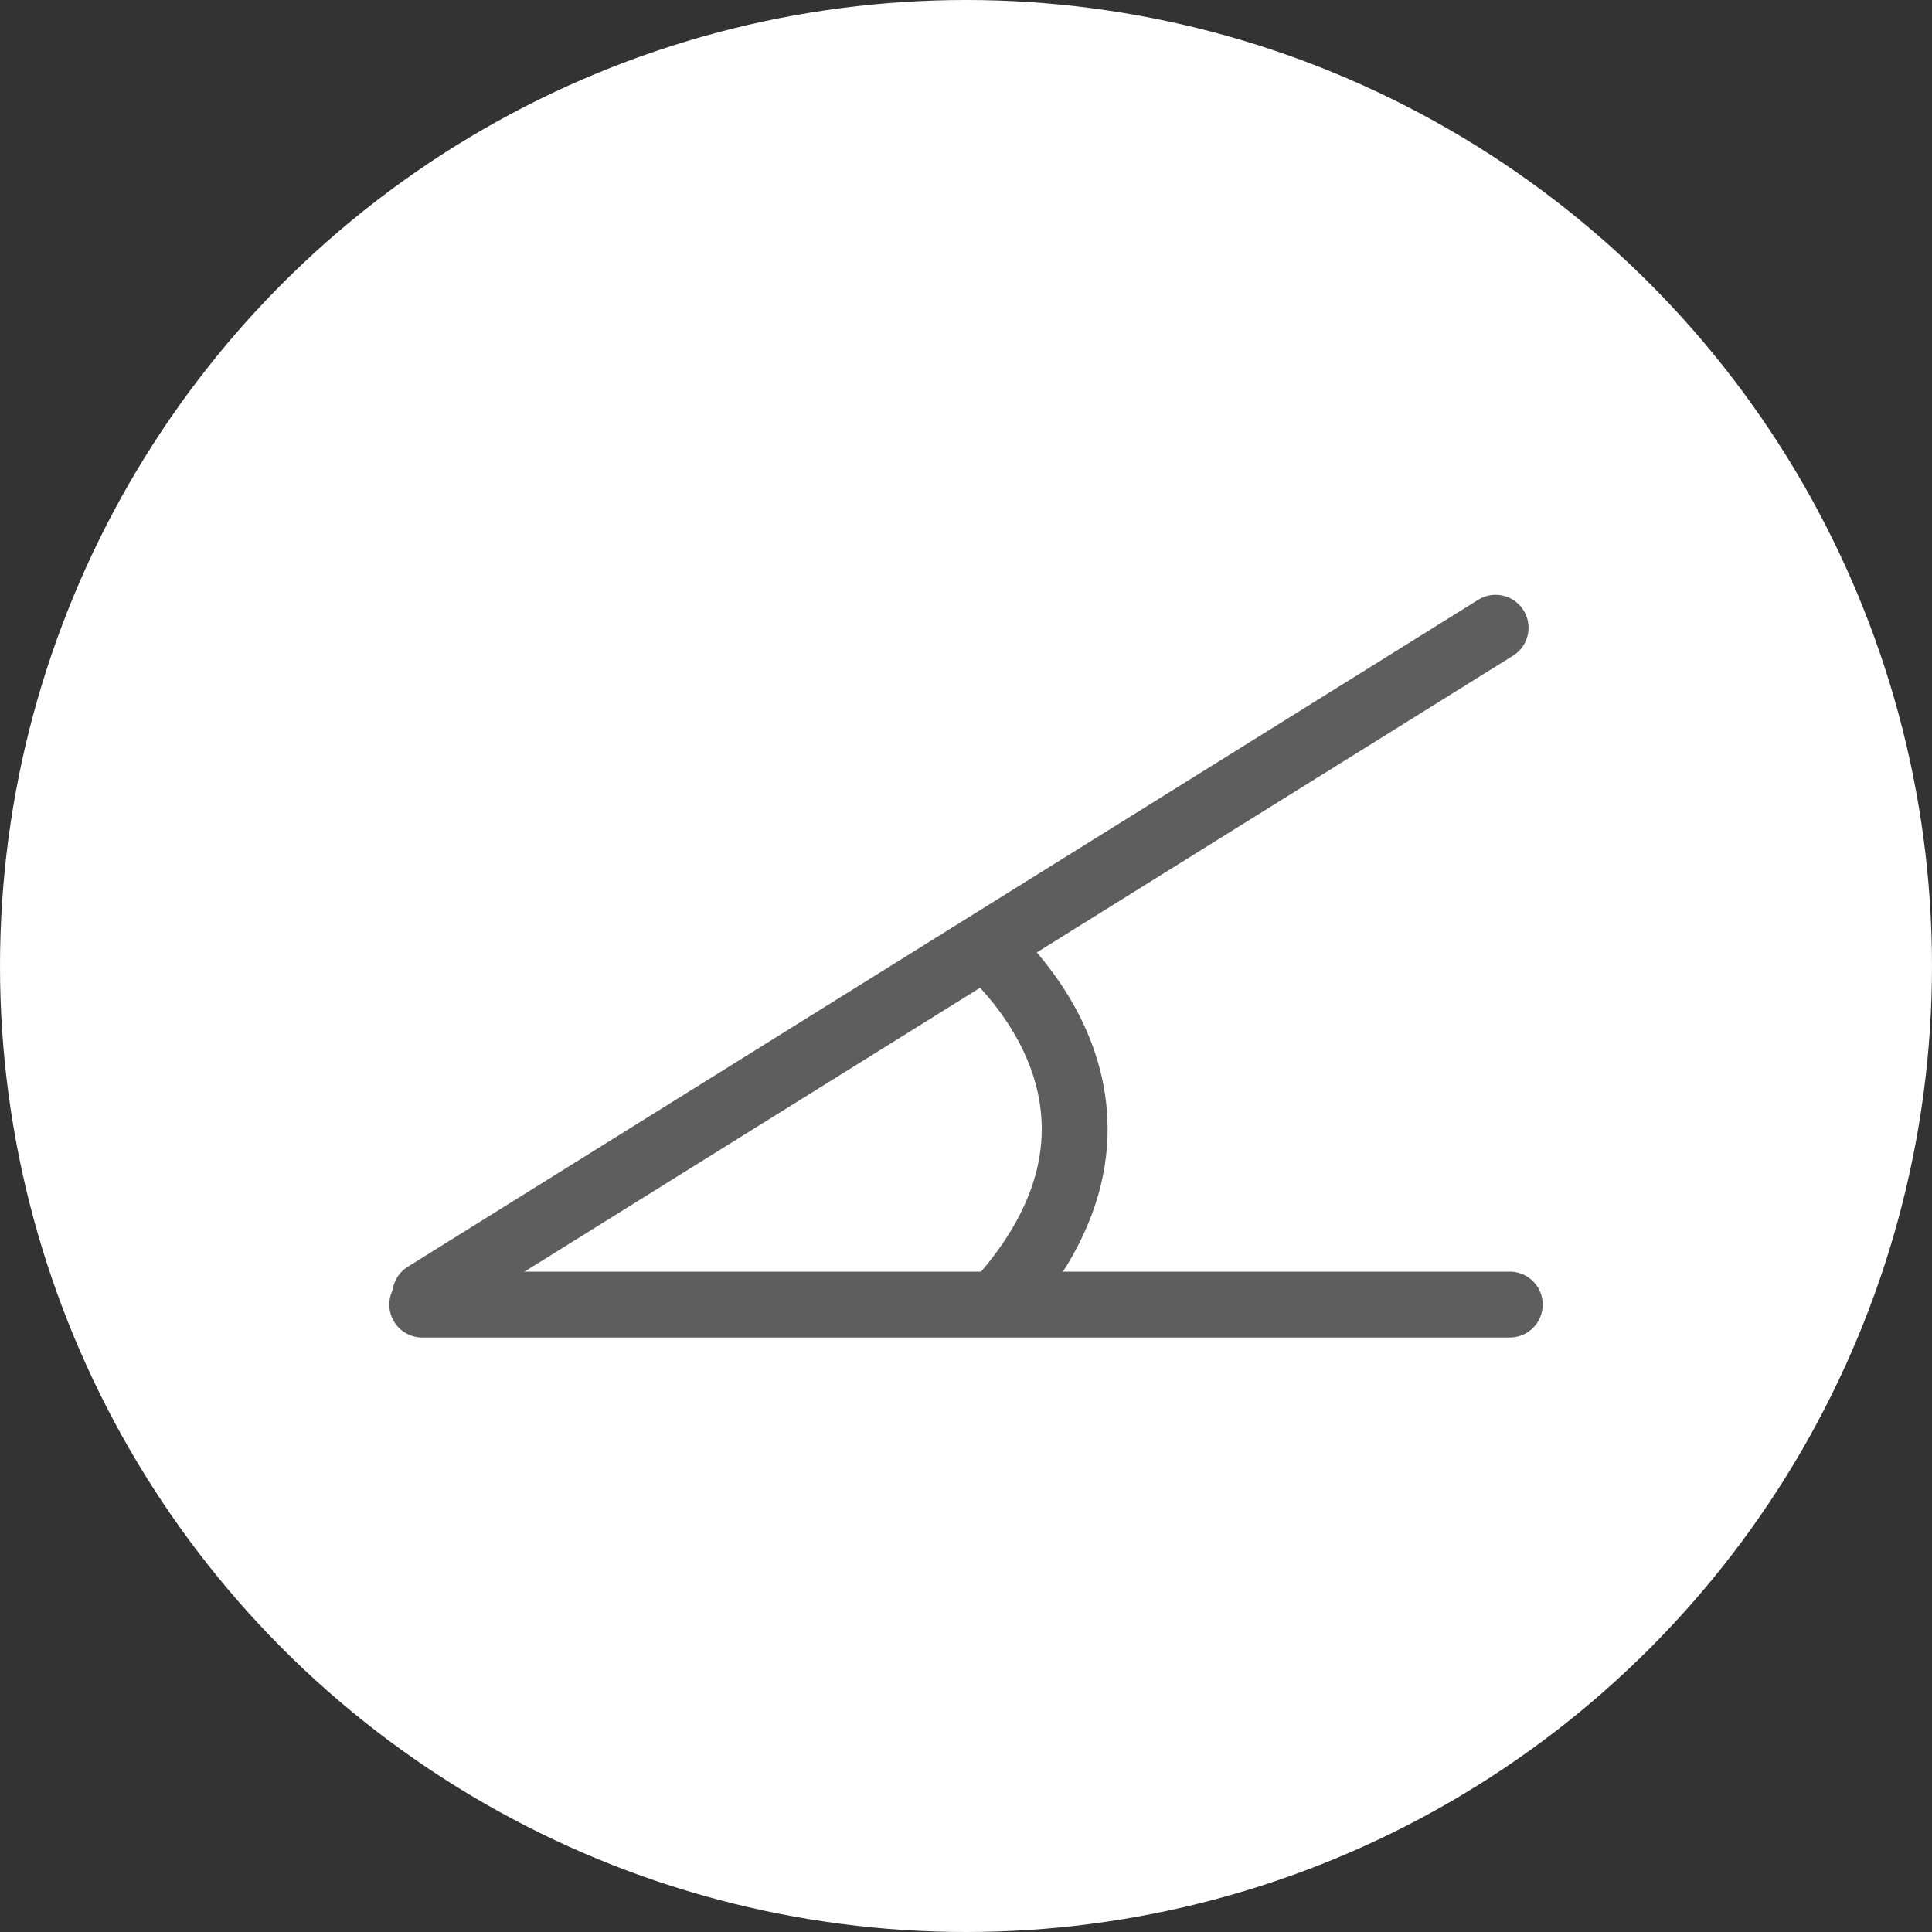 <?xml version="1.0" encoding="UTF-8"?> <svg xmlns="http://www.w3.org/2000/svg" xmlns:xlink="http://www.w3.org/1999/xlink" width="20.7mm" height="20.7mm" viewBox="0 0 58.66 58.66"><rect x="0" y="0" width="58.66" height="58.66" fill="#333333" stroke="none"/><defs><style>.cls-1,.cls-4,.cls-5{fill:none;}.cls-2{fill:#fff;}.cls-3{clip-path:url(#clip-path);}.cls-4,.cls-5{stroke:#5f5e5e;stroke-width:2px;}.cls-4{stroke-linecap:round;}</style><clipPath id="clip-path"><rect class="cls-1" x="11.82" y="18.06" width="35.02" height="22.55"></rect></clipPath></defs><title>Built-in 10° angling device for larger tablets</title><g id="Layer_2" data-name="Layer 2"><g id="Layer_1-2" data-name="Layer 1"><circle class="cls-2" cx="29.33" cy="29.33" r="29.33"></circle><g class="cls-3"><line class="cls-4" x1="45.84" y1="39.61" x2="12.82" y2="39.61"></line><line class="cls-4" x1="45.41" y1="19.06" x2="12.91" y2="39.31"></line><path class="cls-5" d="M29.68,28.54s6.24,4.84.57,11.06"></path></g></g></g></svg> 